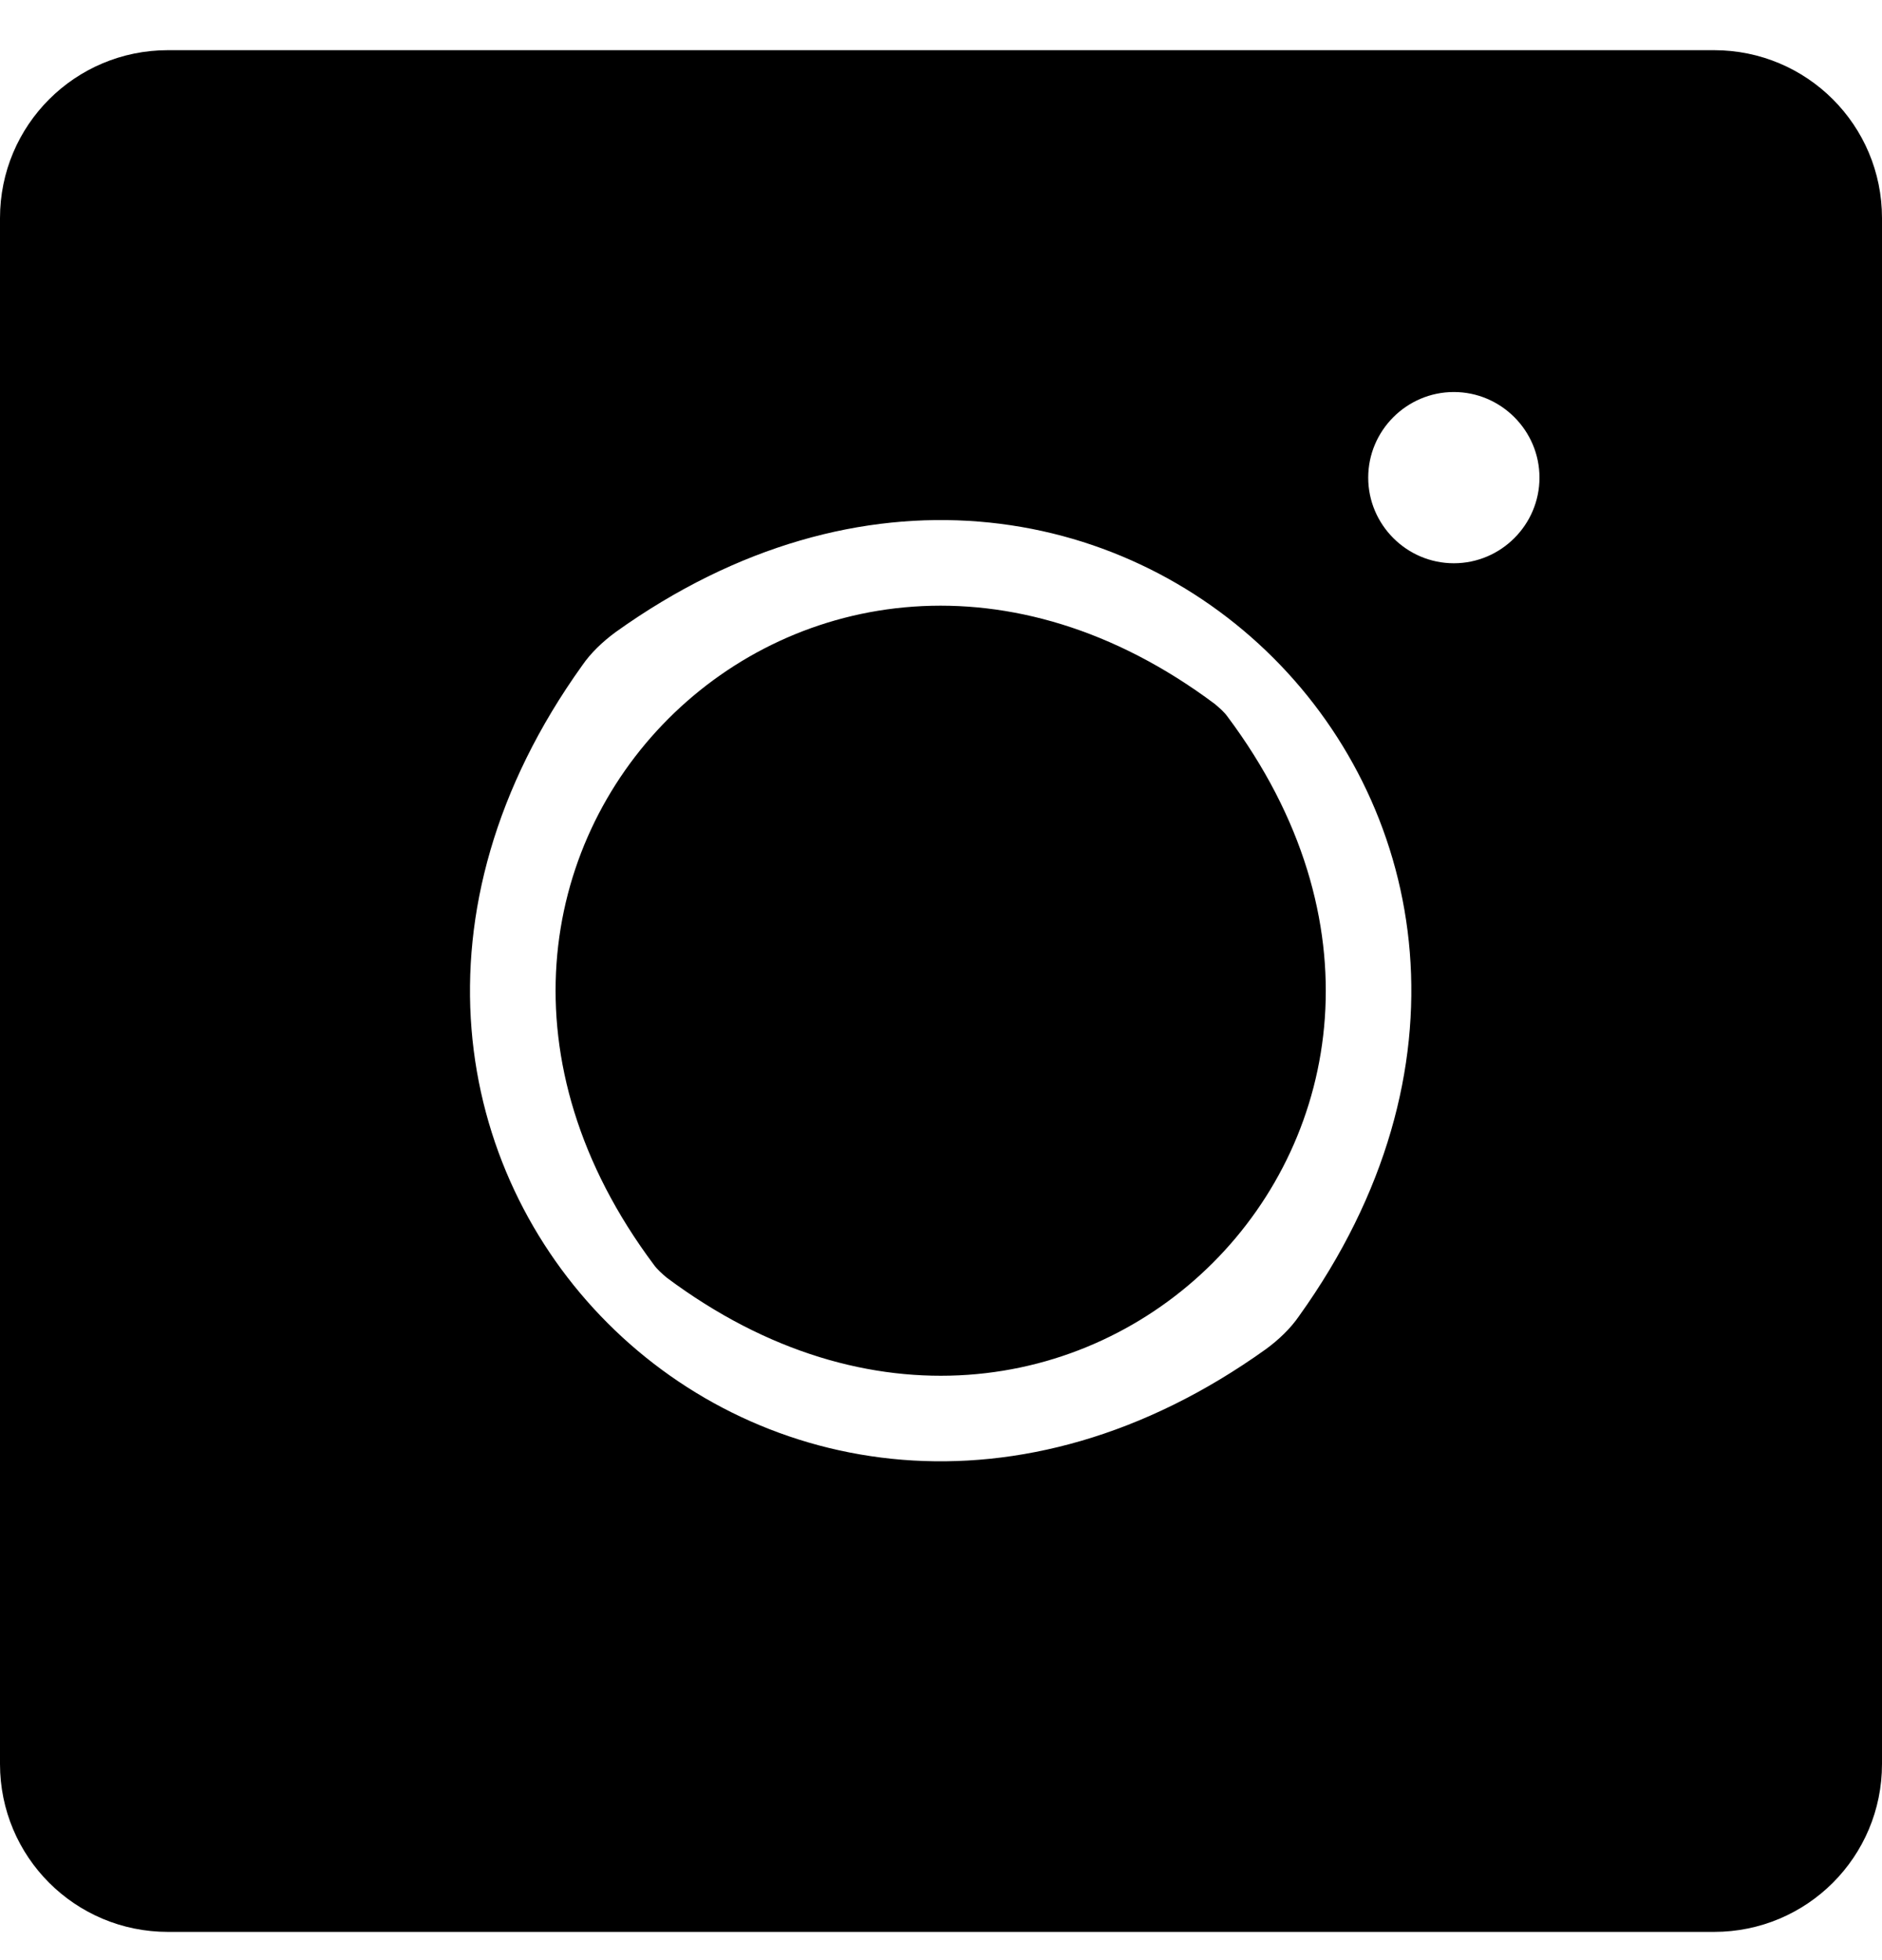 <svg width="24" height="25" viewBox="0 0 24 25" fill="none" xmlns="http://www.w3.org/2000/svg">
<path d="M2.142 0.64C0.957 0.64 0 1.597 0 2.782V22.498C0 23.683 0.957 24.64 2.142 24.64H21.858C23.043 24.64 24 23.683 24 22.498V2.782C24 1.597 23.043 0.64 21.858 0.64H2.142ZM18.54 5C19.141 5 19.632 5.491 19.632 6.092C19.632 6.693 19.141 7.184 18.54 7.184C17.939 7.184 17.448 6.693 17.448 6.092C17.448 5.491 17.939 5 18.54 5ZM7.848 8.064C14.112 3.577 21.054 10.519 16.567 16.784C16.457 16.945 16.305 17.089 16.144 17.207C9.879 21.694 2.938 14.752 7.424 8.488C7.534 8.327 7.687 8.183 7.848 8.064ZM15.492 8.979C10.32 5.11 4.47 10.96 8.339 16.132C8.381 16.191 8.44 16.242 8.499 16.293C13.672 20.162 19.522 14.312 15.653 9.139C15.611 9.08 15.551 9.029 15.492 8.979Z" fill="black"/>
</svg>
